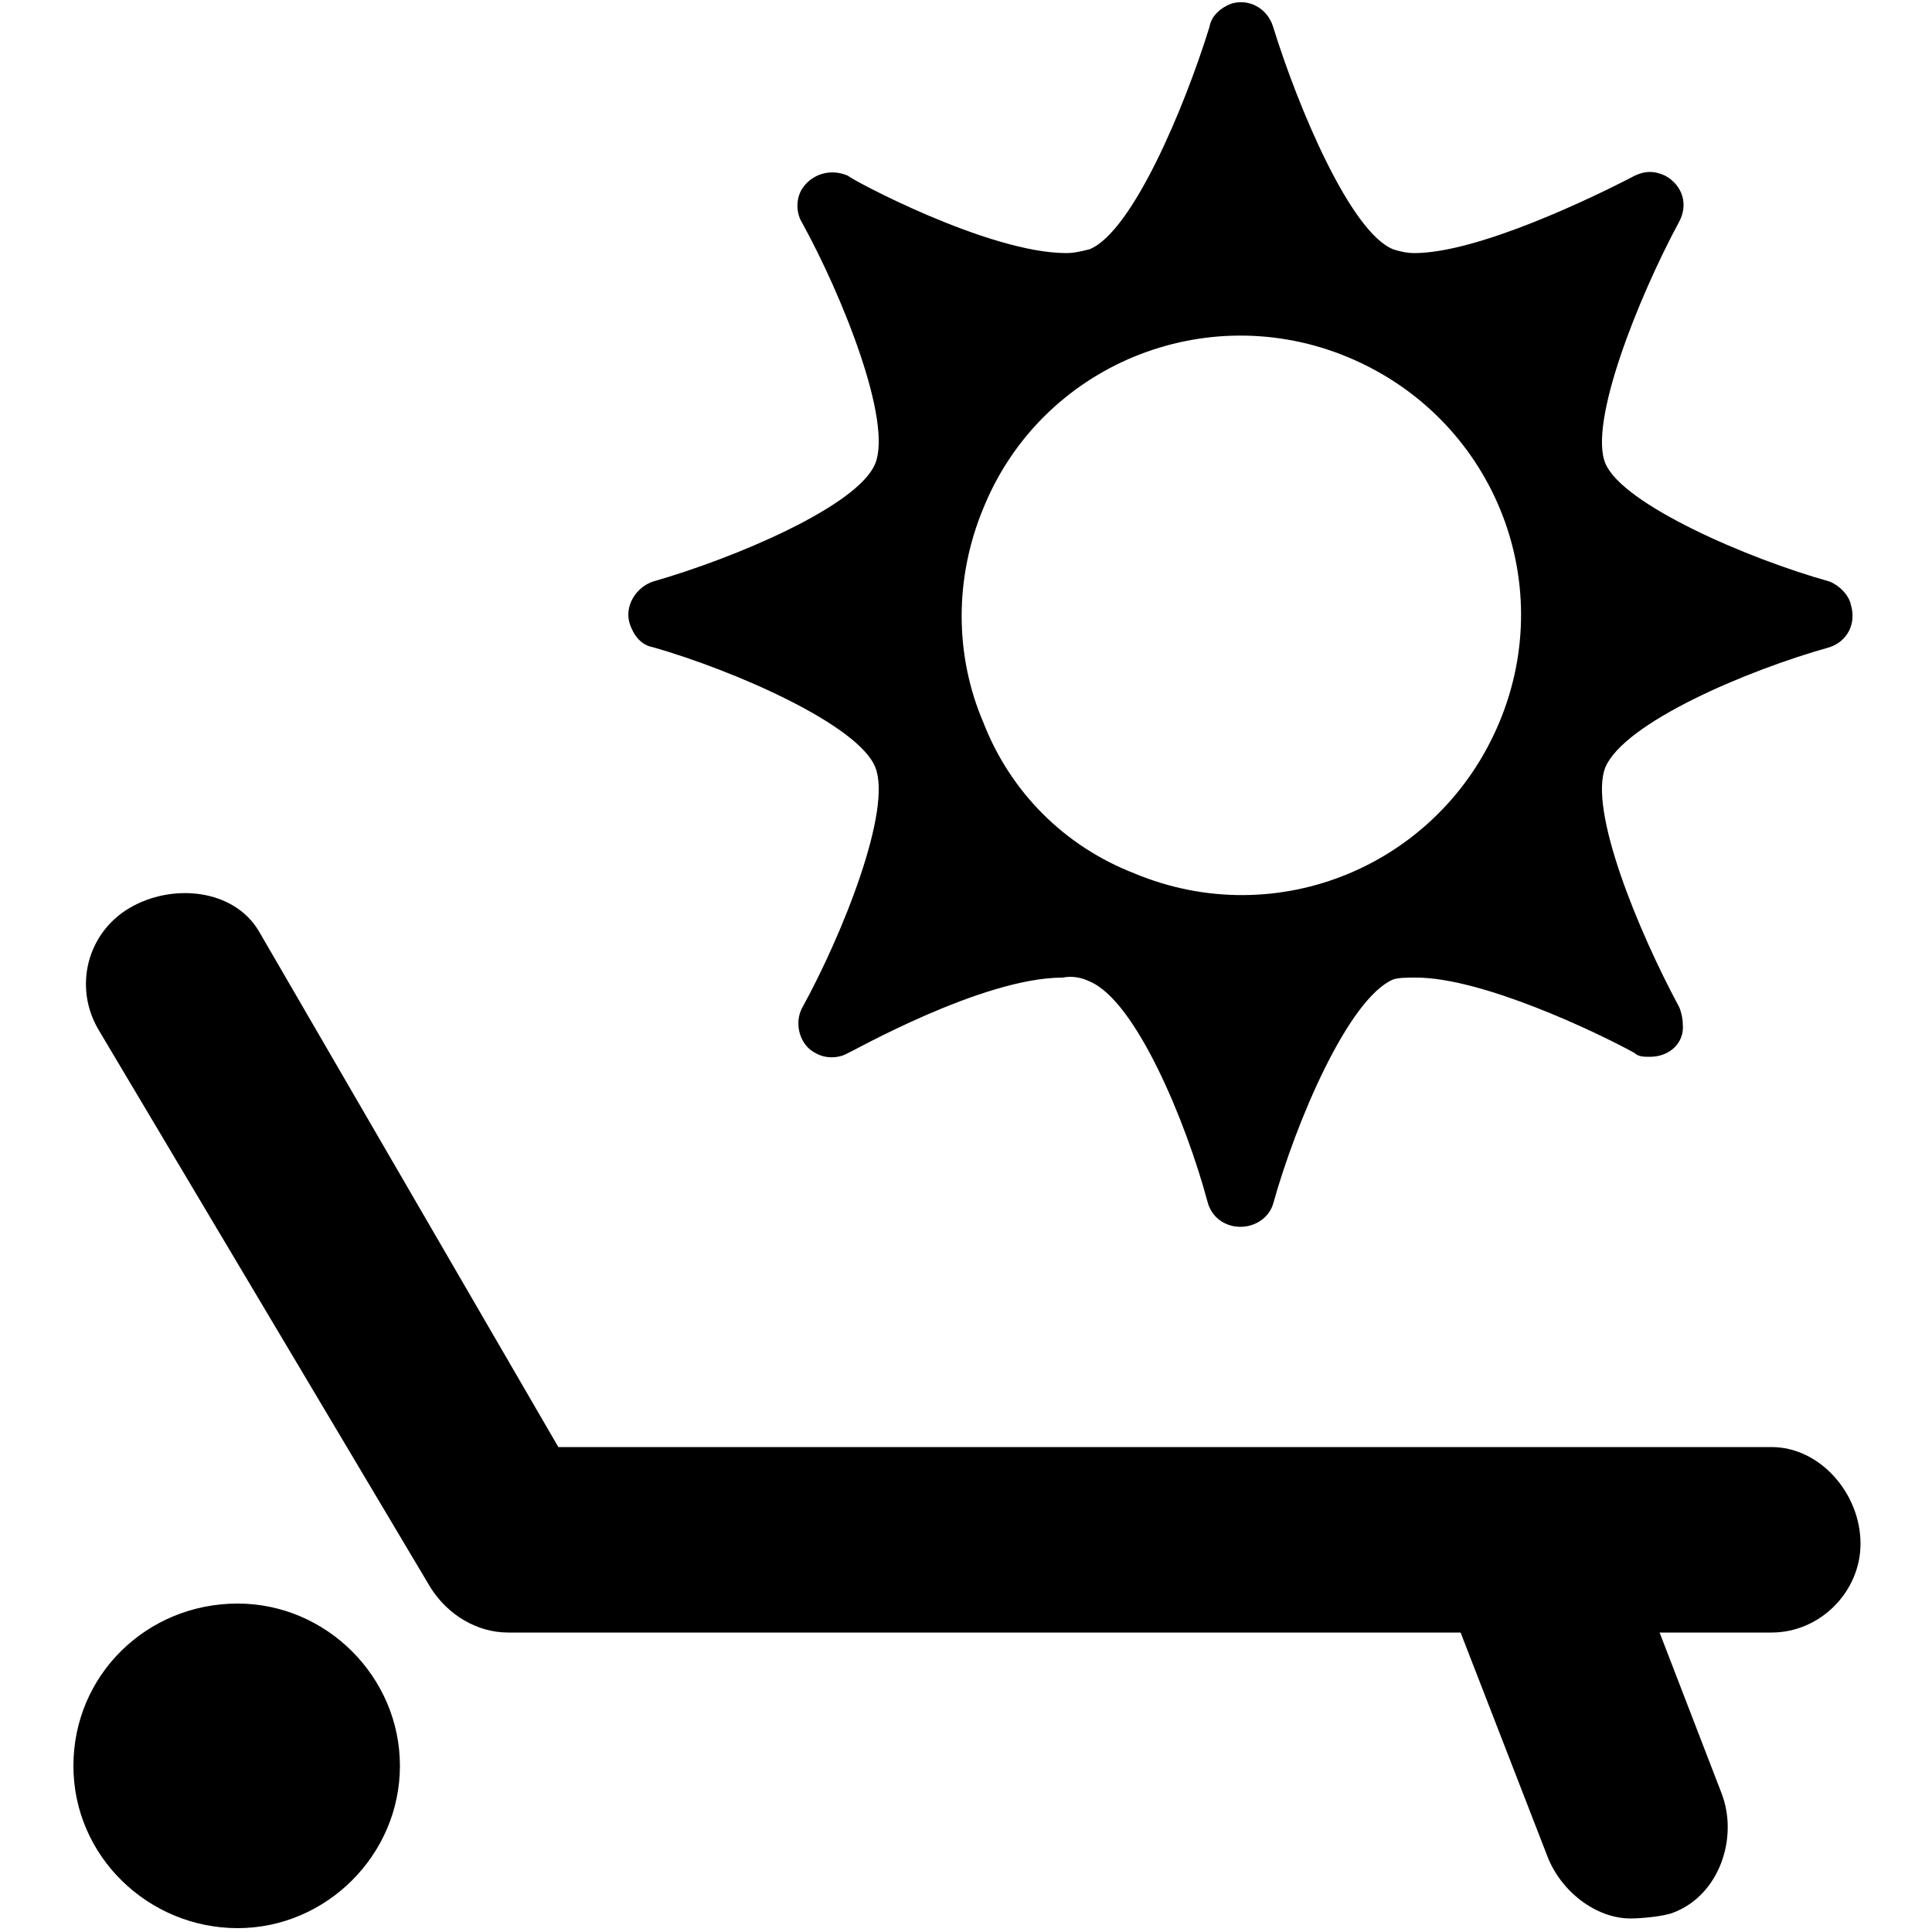 <!-- Generated by IcoMoon.io -->
<svg version="1.1" xmlns="http://www.w3.org/2000/svg" width="32" height="32" viewBox="0 0 32 32">
<title>solarium</title>
<path d="M10.816 10.72c1.344 0.384 3.392 1.28 3.68 1.984s-0.544 2.784-1.216 4c-0.128 0.256-0.032 0.608 0.224 0.736 0.16 0.096 0.384 0.096 0.544 0 0.032 0 2.208-1.248 3.552-1.248 0.16-0.032 0.32 0 0.448 0.064 0.768 0.32 1.6 2.336 1.952 3.648 0.064 0.256 0.288 0.416 0.544 0.416v0c0.256 0 0.48-0.16 0.544-0.384 0.384-1.376 1.248-3.392 1.984-3.712 0.096-0.032 0.224-0.032 0.384-0.032 1.088 0 2.976 0.896 3.616 1.248 0.064 0.064 0.16 0.064 0.256 0.064v0c0.32 0 0.576-0.224 0.544-0.544 0-0.096-0.032-0.224-0.064-0.288-0.672-1.248-1.504-3.264-1.216-3.968 0.32-0.736 2.336-1.6 3.712-1.984 0.288-0.096 0.448-0.384 0.352-0.704-0.032-0.16-0.192-0.32-0.352-0.384-1.376-0.384-3.424-1.28-3.712-1.952s0.544-2.752 1.216-4c0.16-0.288 0.064-0.608-0.224-0.768-0.064-0.032-0.16-0.064-0.256-0.064s-0.192 0.032-0.256 0.064c-0.672 0.352-2.592 1.28-3.648 1.28-0.128 0-0.256-0.032-0.352-0.064-0.704-0.288-1.568-2.336-1.984-3.68-0.096-0.32-0.416-0.48-0.704-0.384-0.16 0.064-0.32 0.192-0.352 0.384-0.416 1.344-1.28 3.392-1.984 3.68-0.128 0.032-0.256 0.064-0.384 0.064-1.312 0-3.616-1.248-3.616-1.28-0.288-0.128-0.608-0.032-0.768 0.224-0.096 0.16-0.096 0.384 0 0.544 0.672 1.216 1.504 3.296 1.216 4s-2.336 1.568-3.68 1.952c-0.288 0.096-0.48 0.416-0.384 0.704 0.064 0.192 0.192 0.352 0.384 0.384v0zM16.288 8.416c0.96-2.368 3.68-3.488 6.048-2.496s3.488 3.68 2.496 6.048-3.68 3.488-6.048 2.496c-1.152-0.448-2.048-1.344-2.496-2.496-0.48-1.12-0.48-2.4 0-3.552zM29.344 23.968h-20.096l-4.96-8.544c-0.416-0.704-1.44-0.8-2.144-0.384s-0.928 1.312-0.512 2.016c0 0 0 0 0 0l5.504 9.248c0.288 0.448 0.768 0.736 1.28 0.736h15.776l1.44 3.712c0.224 0.576 0.8 1.024 1.376 1.024 0.16 0 0.544-0.032 0.704-0.096 0.768-0.288 1.088-1.248 0.8-1.984l-1.024-2.656h1.856c0.8 0 1.472-0.672 1.472-1.472 0 0 0 0 0 0 0-0.832-0.672-1.6-1.472-1.6zM3.936 26.56c1.472 0 2.688 1.216 2.688 2.688s-1.216 2.688-2.688 2.688-2.72-1.184-2.72-2.688 1.216-2.688 2.72-2.688z"></path>
</svg>
